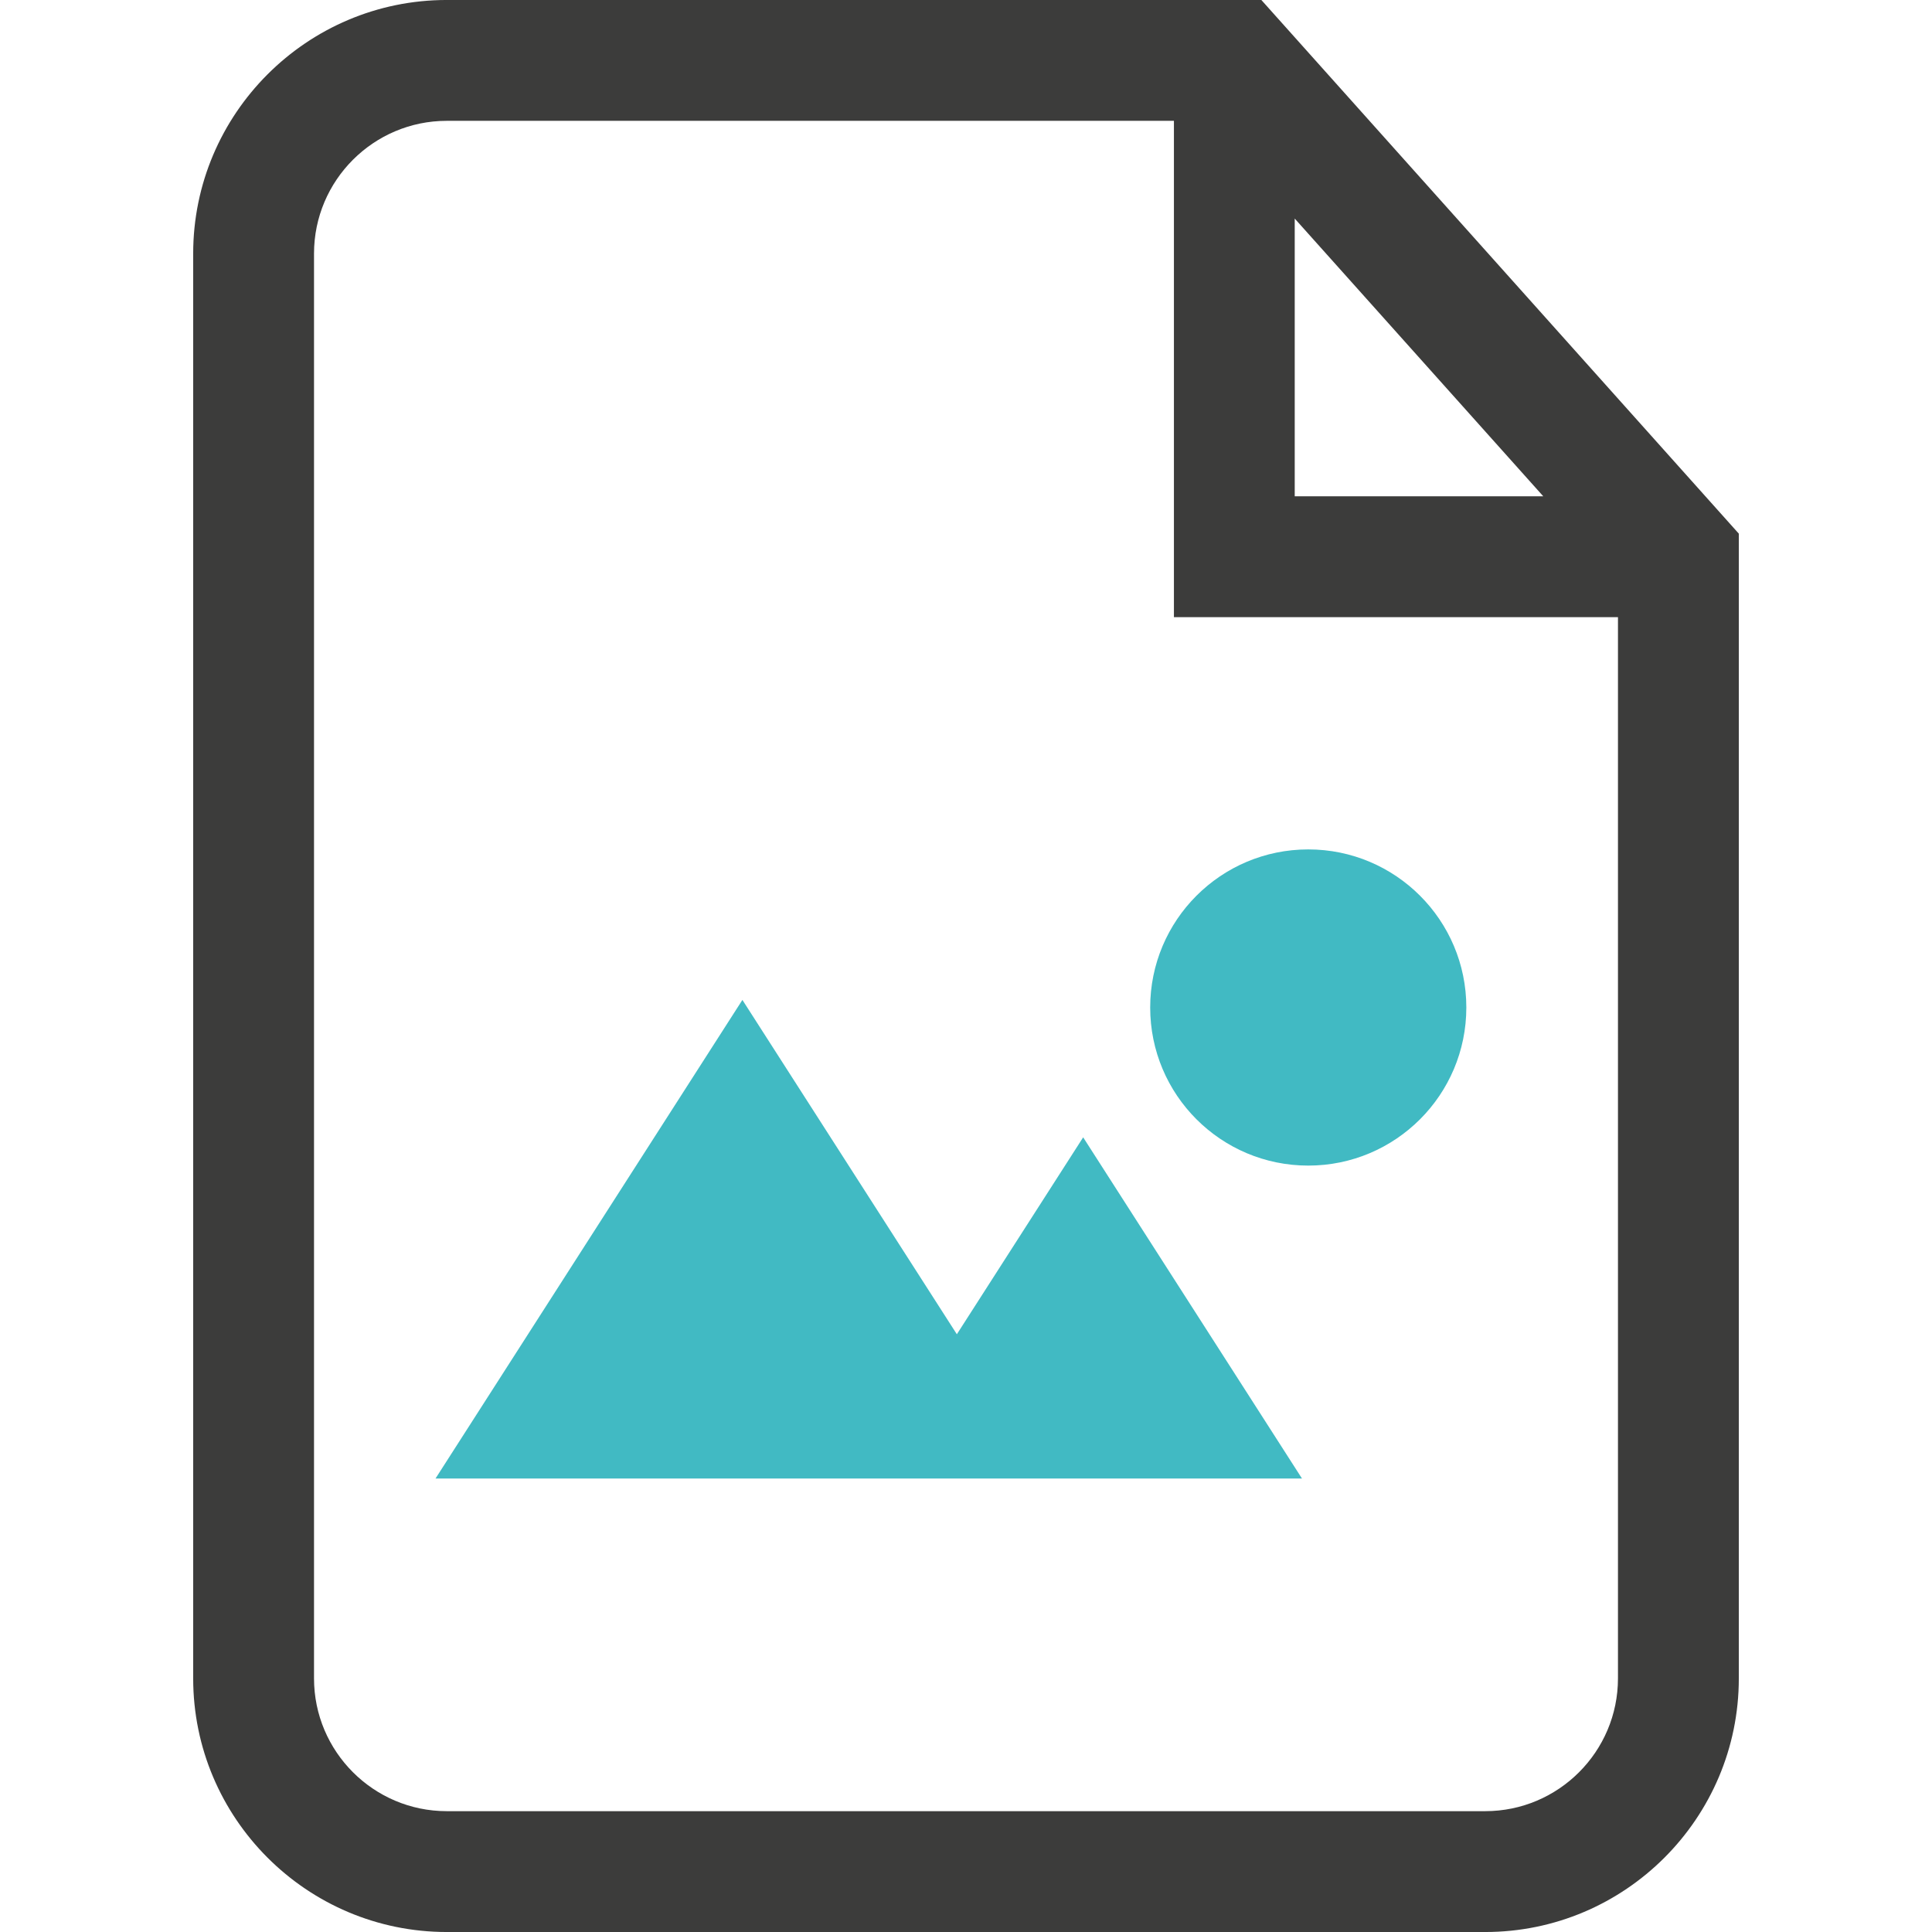 <?xml version="1.0" encoding="utf-8"?>
<!-- Generator: Adobe Illustrator 16.0.0, SVG Export Plug-In . SVG Version: 6.00 Build 0)  -->
<!DOCTYPE svg PUBLIC "-//W3C//DTD SVG 1.1//EN" "http://www.w3.org/Graphics/SVG/1.1/DTD/svg11.dtd">
<svg version="1.1" id="Calque_1" xmlns="http://www.w3.org/2000/svg" xmlns:xlink="http://www.w3.org/1999/xlink" x="0px" y="0px"
	 width="141.73px" height="141.73px" viewBox="0 0 141.73 141.73" enable-background="new 0 0 141.73 141.73" xml:space="preserve">
<g>
	<g>
		<path fill="#3C3C3B" d="M92.532-0.001H32.776c-10.257,0-18.604,8.345-18.604,18.604v104.523c0,10.26,8.344,18.605,18.604,18.605
			h76.178c10.258,0,18.604-8.344,18.604-18.605V39.148L92.532-0.001z M94.98,16.034l18.234,20.375H94.98V16.034z M108.954,132.866
			H32.776c-5.371,0-9.74-4.369-9.74-9.74V18.603c0-5.37,4.369-9.739,9.74-9.739h53.342v36.409h32.575v77.853
			C118.693,128.497,114.325,132.866,108.954,132.866z"/>
		<polygon fill="#41BAC3" points="70.194,97.88 54.462,73.353 31.949,108.462 63.408,108.462 76.984,108.462 95.512,108.462 
			79.46,83.434 		"/>
		<path fill="#41BAC3" d="M95.973,62.312c6.403,0,11.596,5.192,11.596,11.597s-5.192,11.598-11.596,11.598
			c-6.407,0-11.596-5.192-11.596-11.598S89.565,62.312,95.973,62.312z"/>
	</g>
</g>
</svg>
